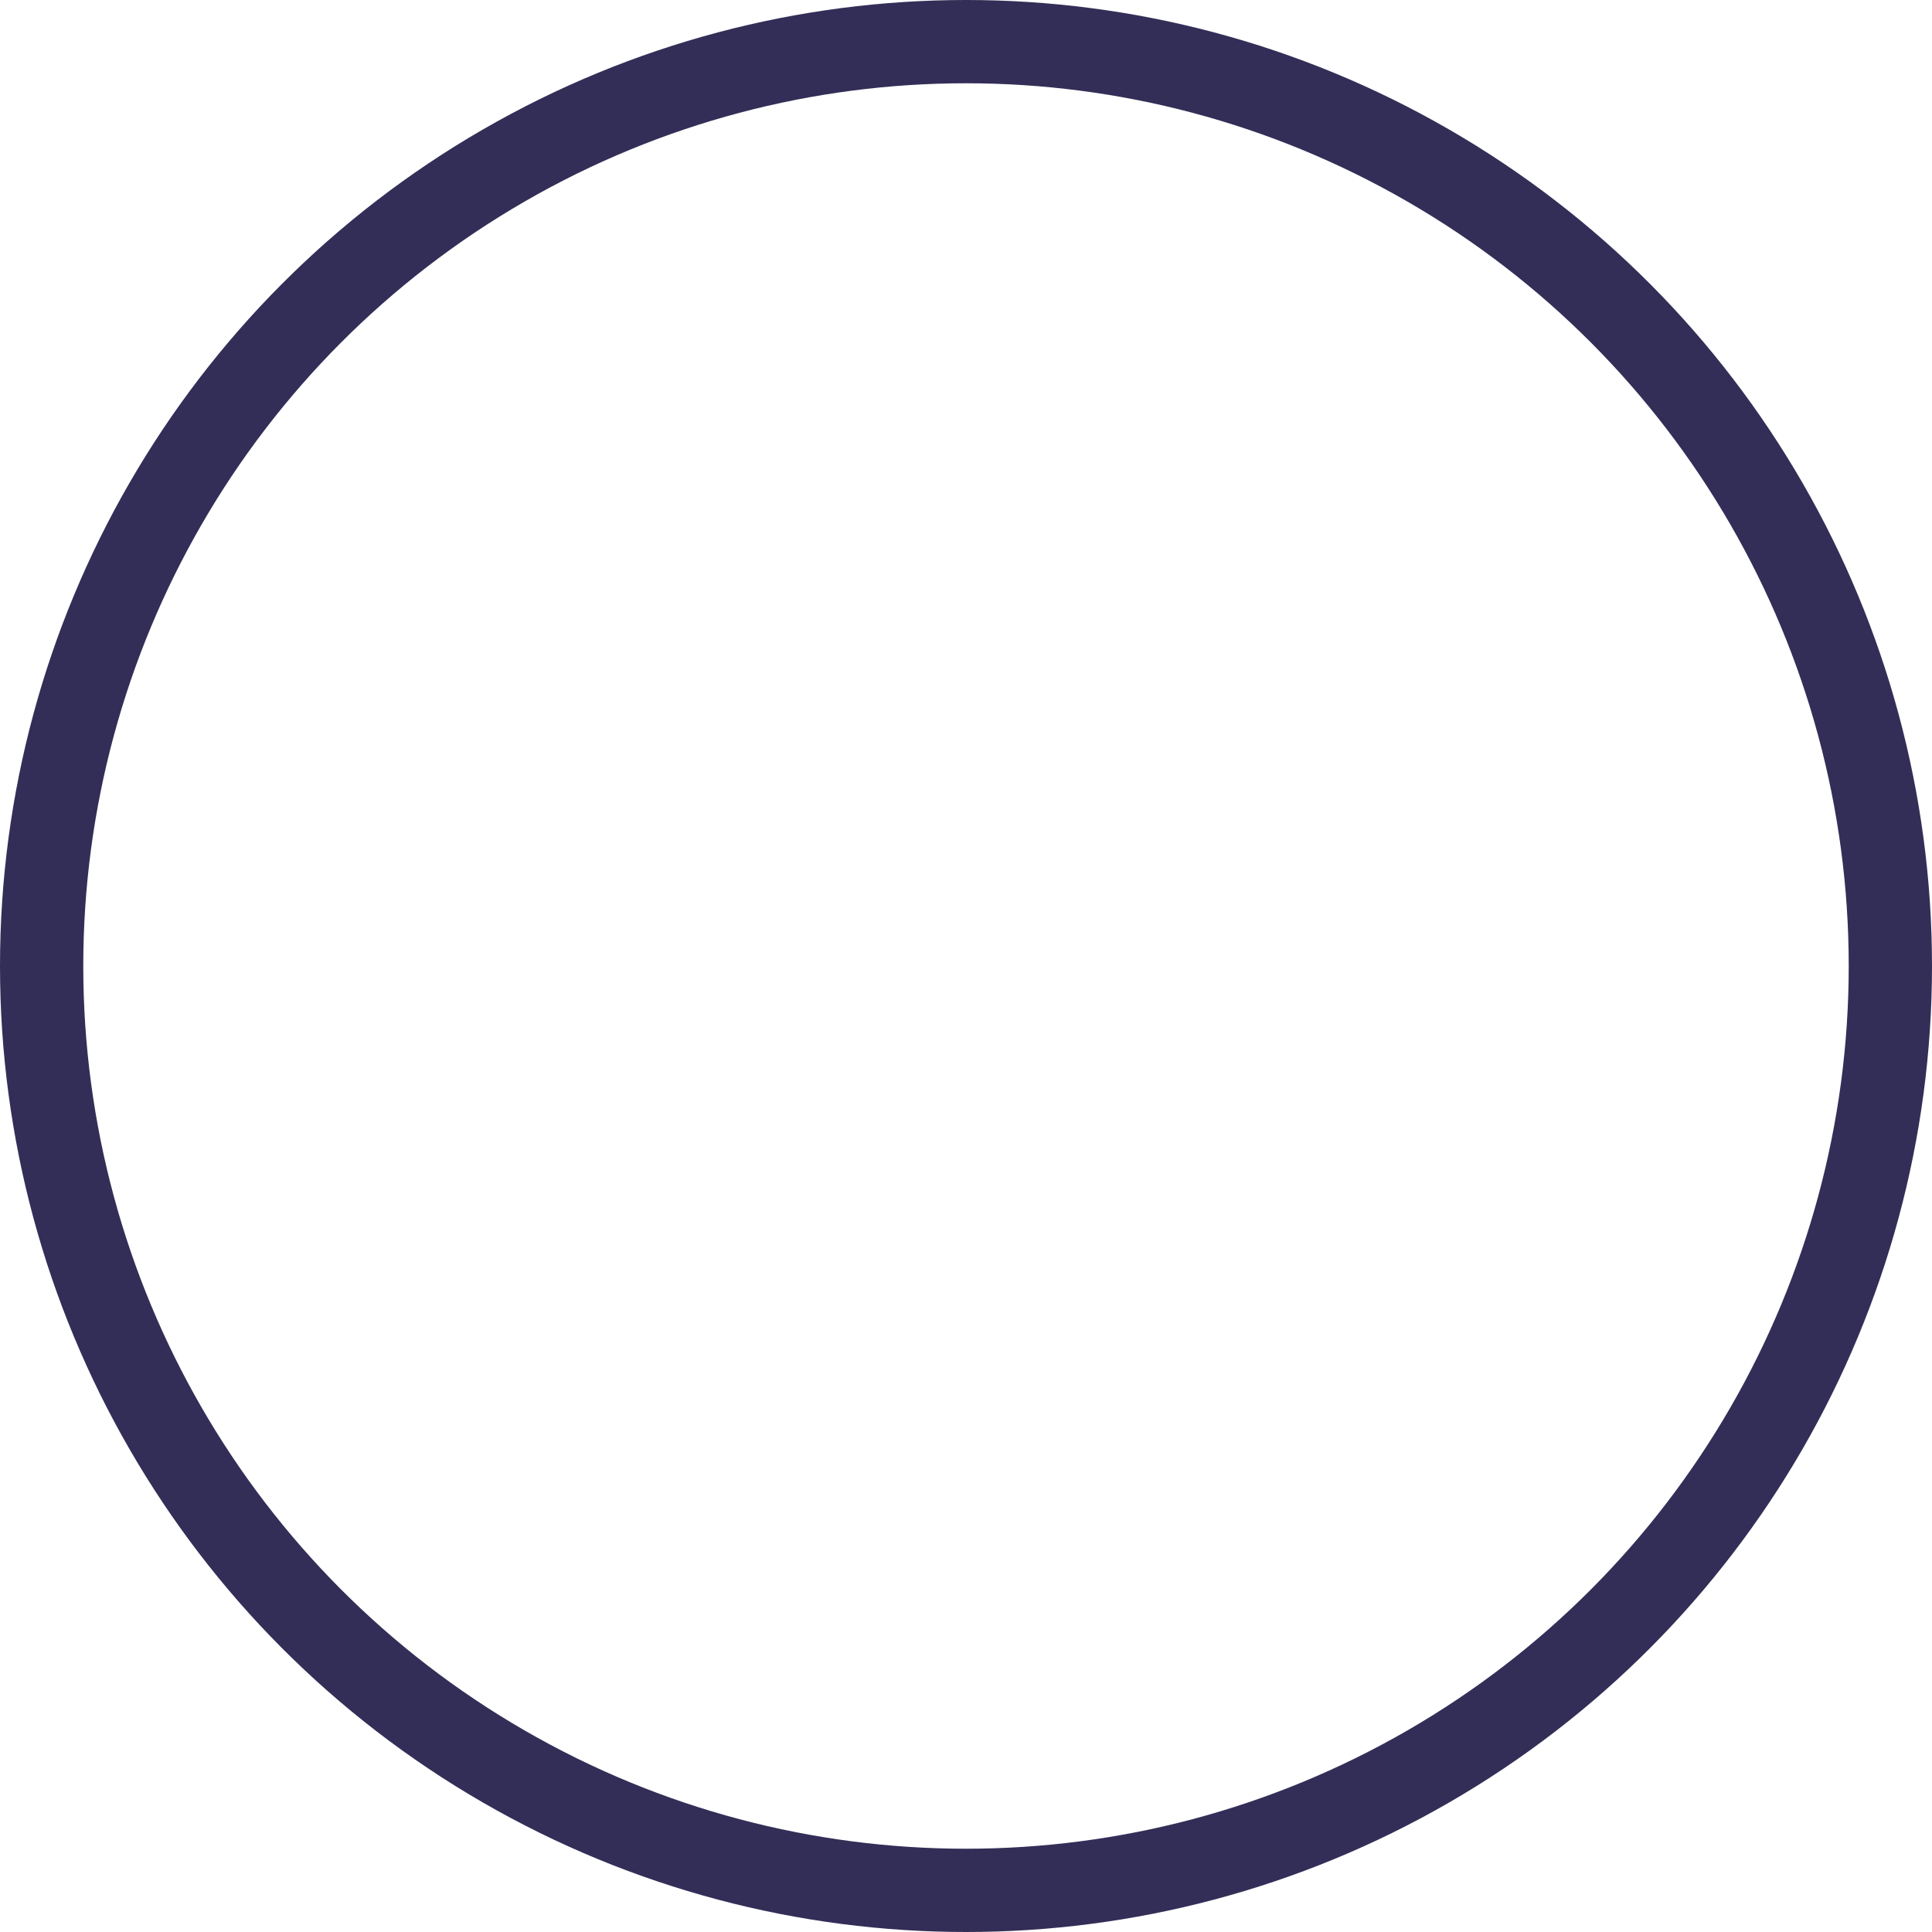 <svg id="Component_14_14" data-name="Component 14 – 14" xmlns="http://www.w3.org/2000/svg" width="116" height="116" viewBox="0 0 116 116">
  <g id="Ellipse_27" data-name="Ellipse 27" fill="none" stroke="#332e57" stroke-width="5">
    <circle cx="58" cy="58" r="58" stroke="none"/>
    <circle cx="58" cy="58" r="55.5" fill="none"/>
  </g>
</svg>
